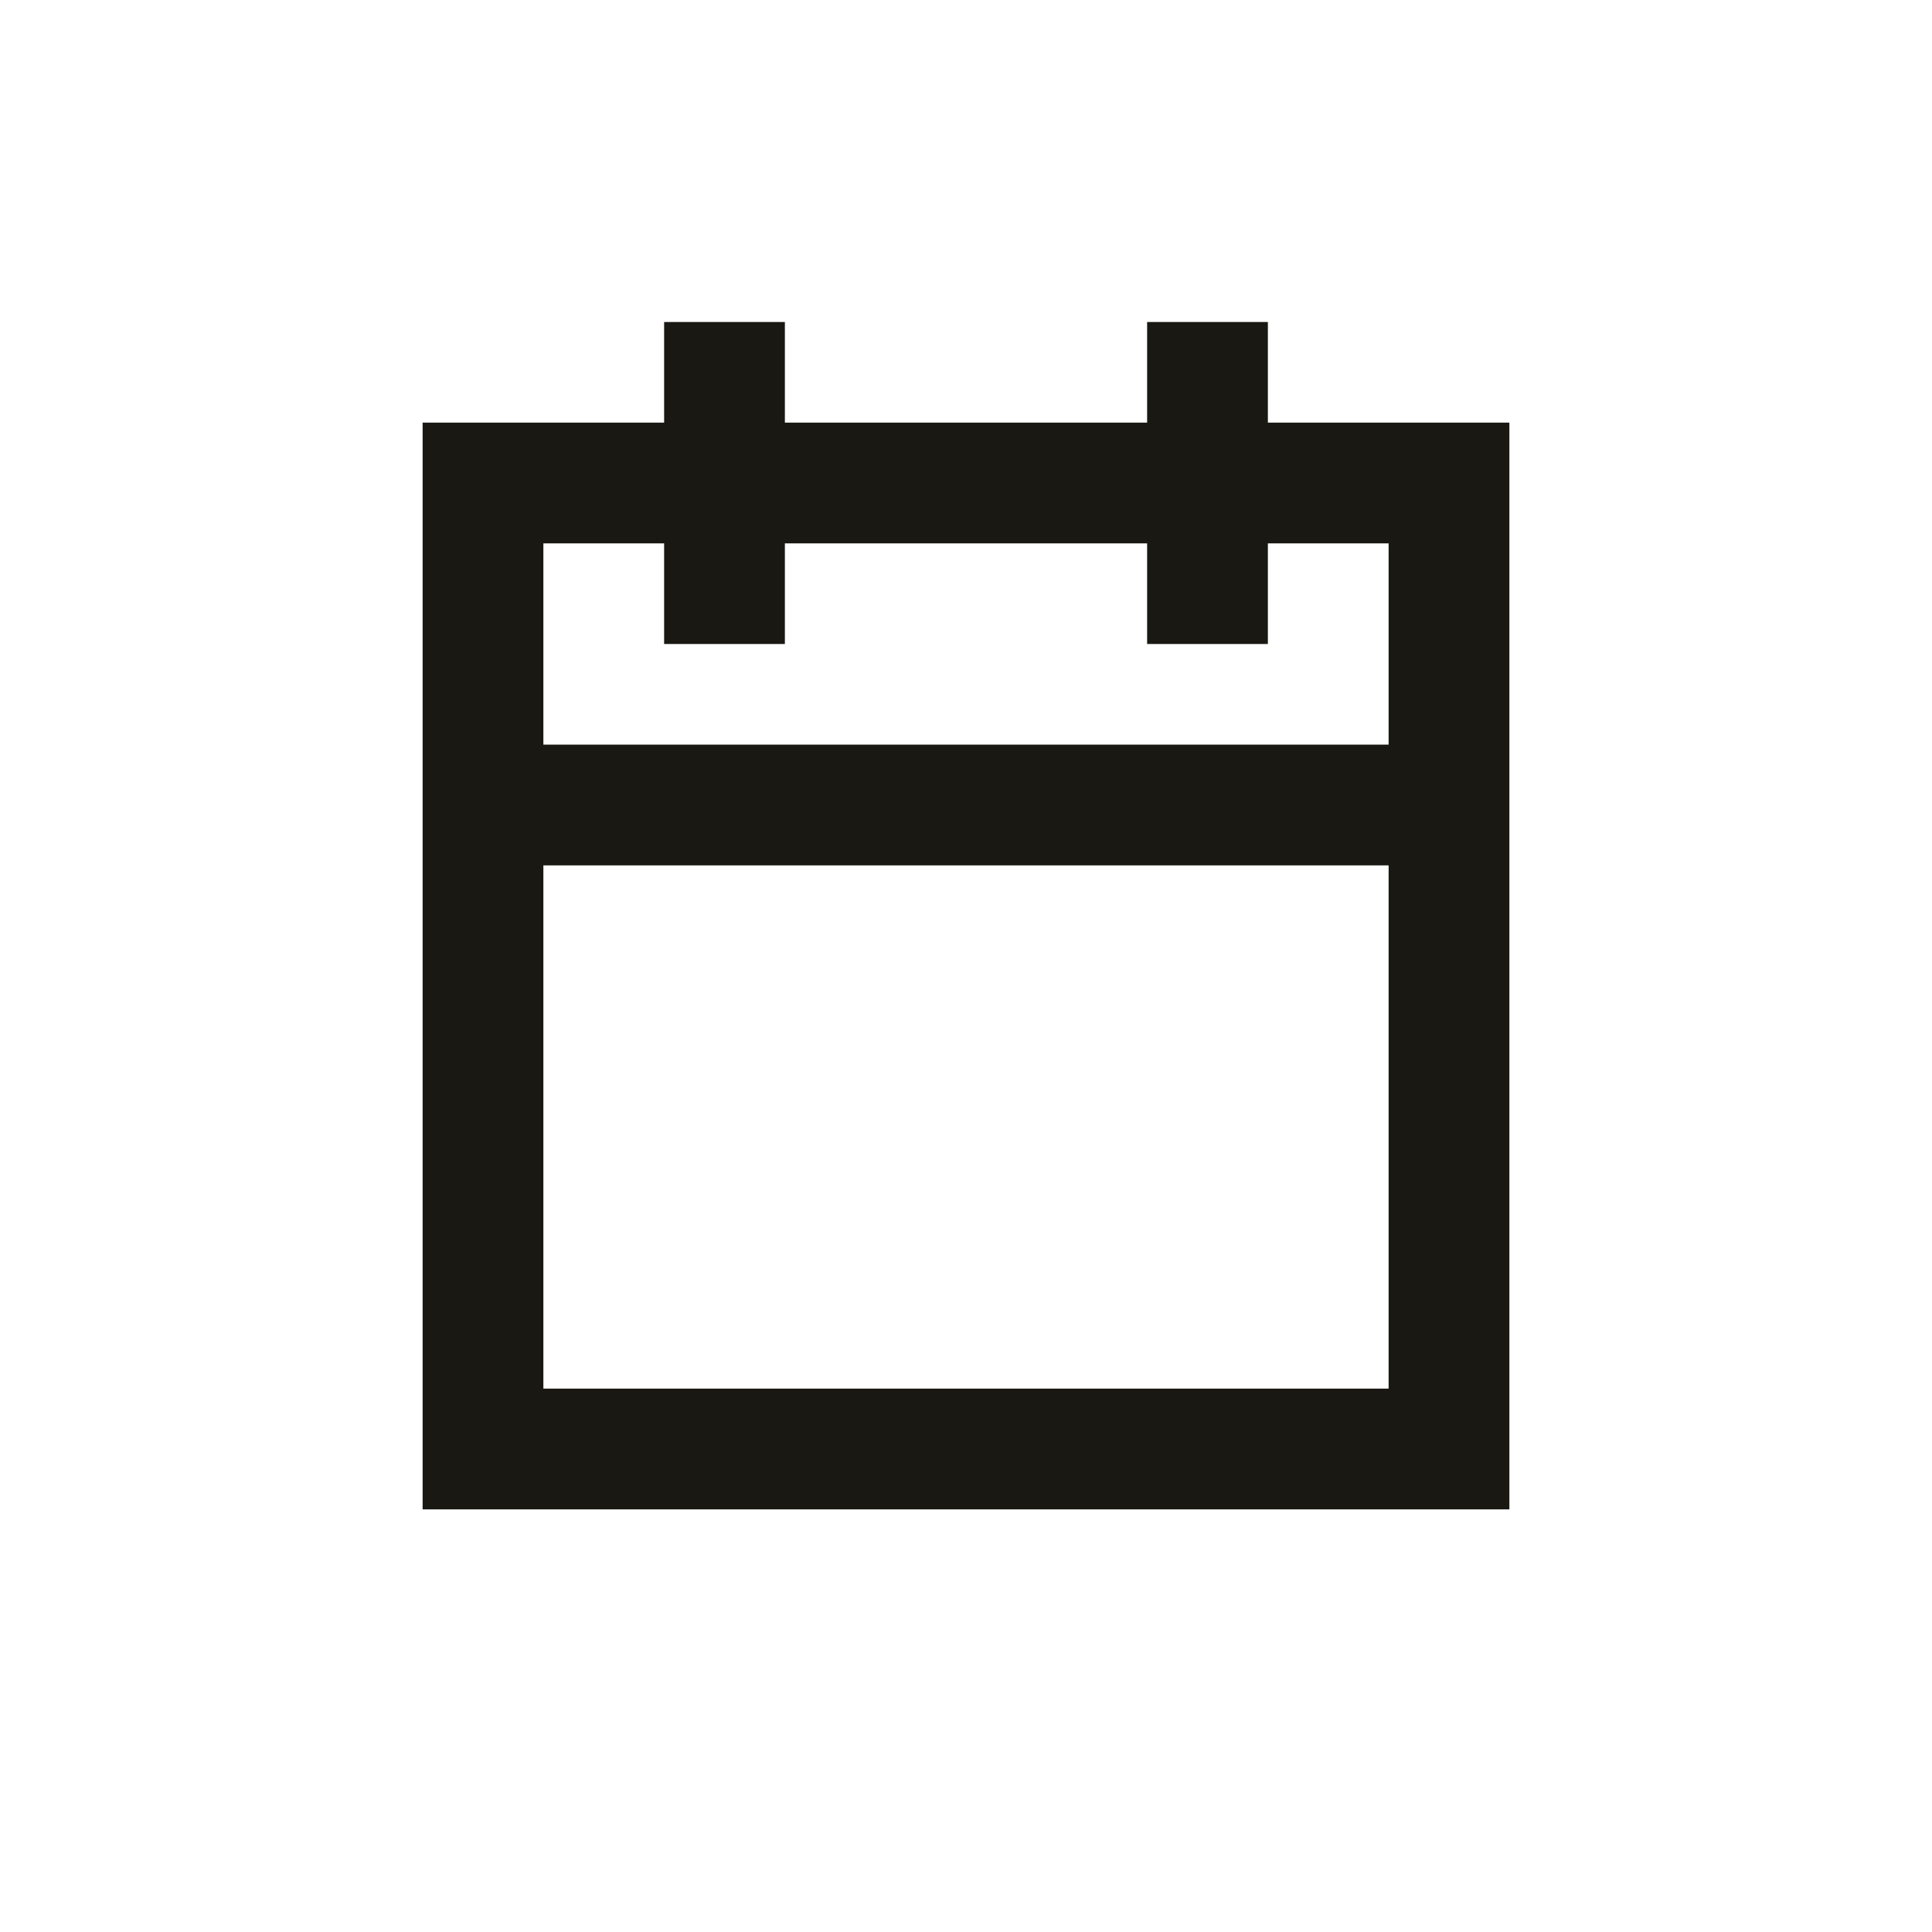 <svg width="24" height="24" viewBox="0 0 24 24" fill="none" xmlns="http://www.w3.org/2000/svg">
<path d="M18 6H6V18H18V6Z" stroke="#191813" stroke-width="1.5" stroke-miterlimit="10"/>
<path d="M9 8V4" stroke="#191813" stroke-width="1.5" stroke-miterlimit="10"/>
<path d="M15 8V4" stroke="#191813" stroke-width="1.5" stroke-miterlimit="10"/>
<path d="M6 10H18" stroke="#191813" stroke-width="1.5" stroke-miterlimit="10"/>
</svg>
